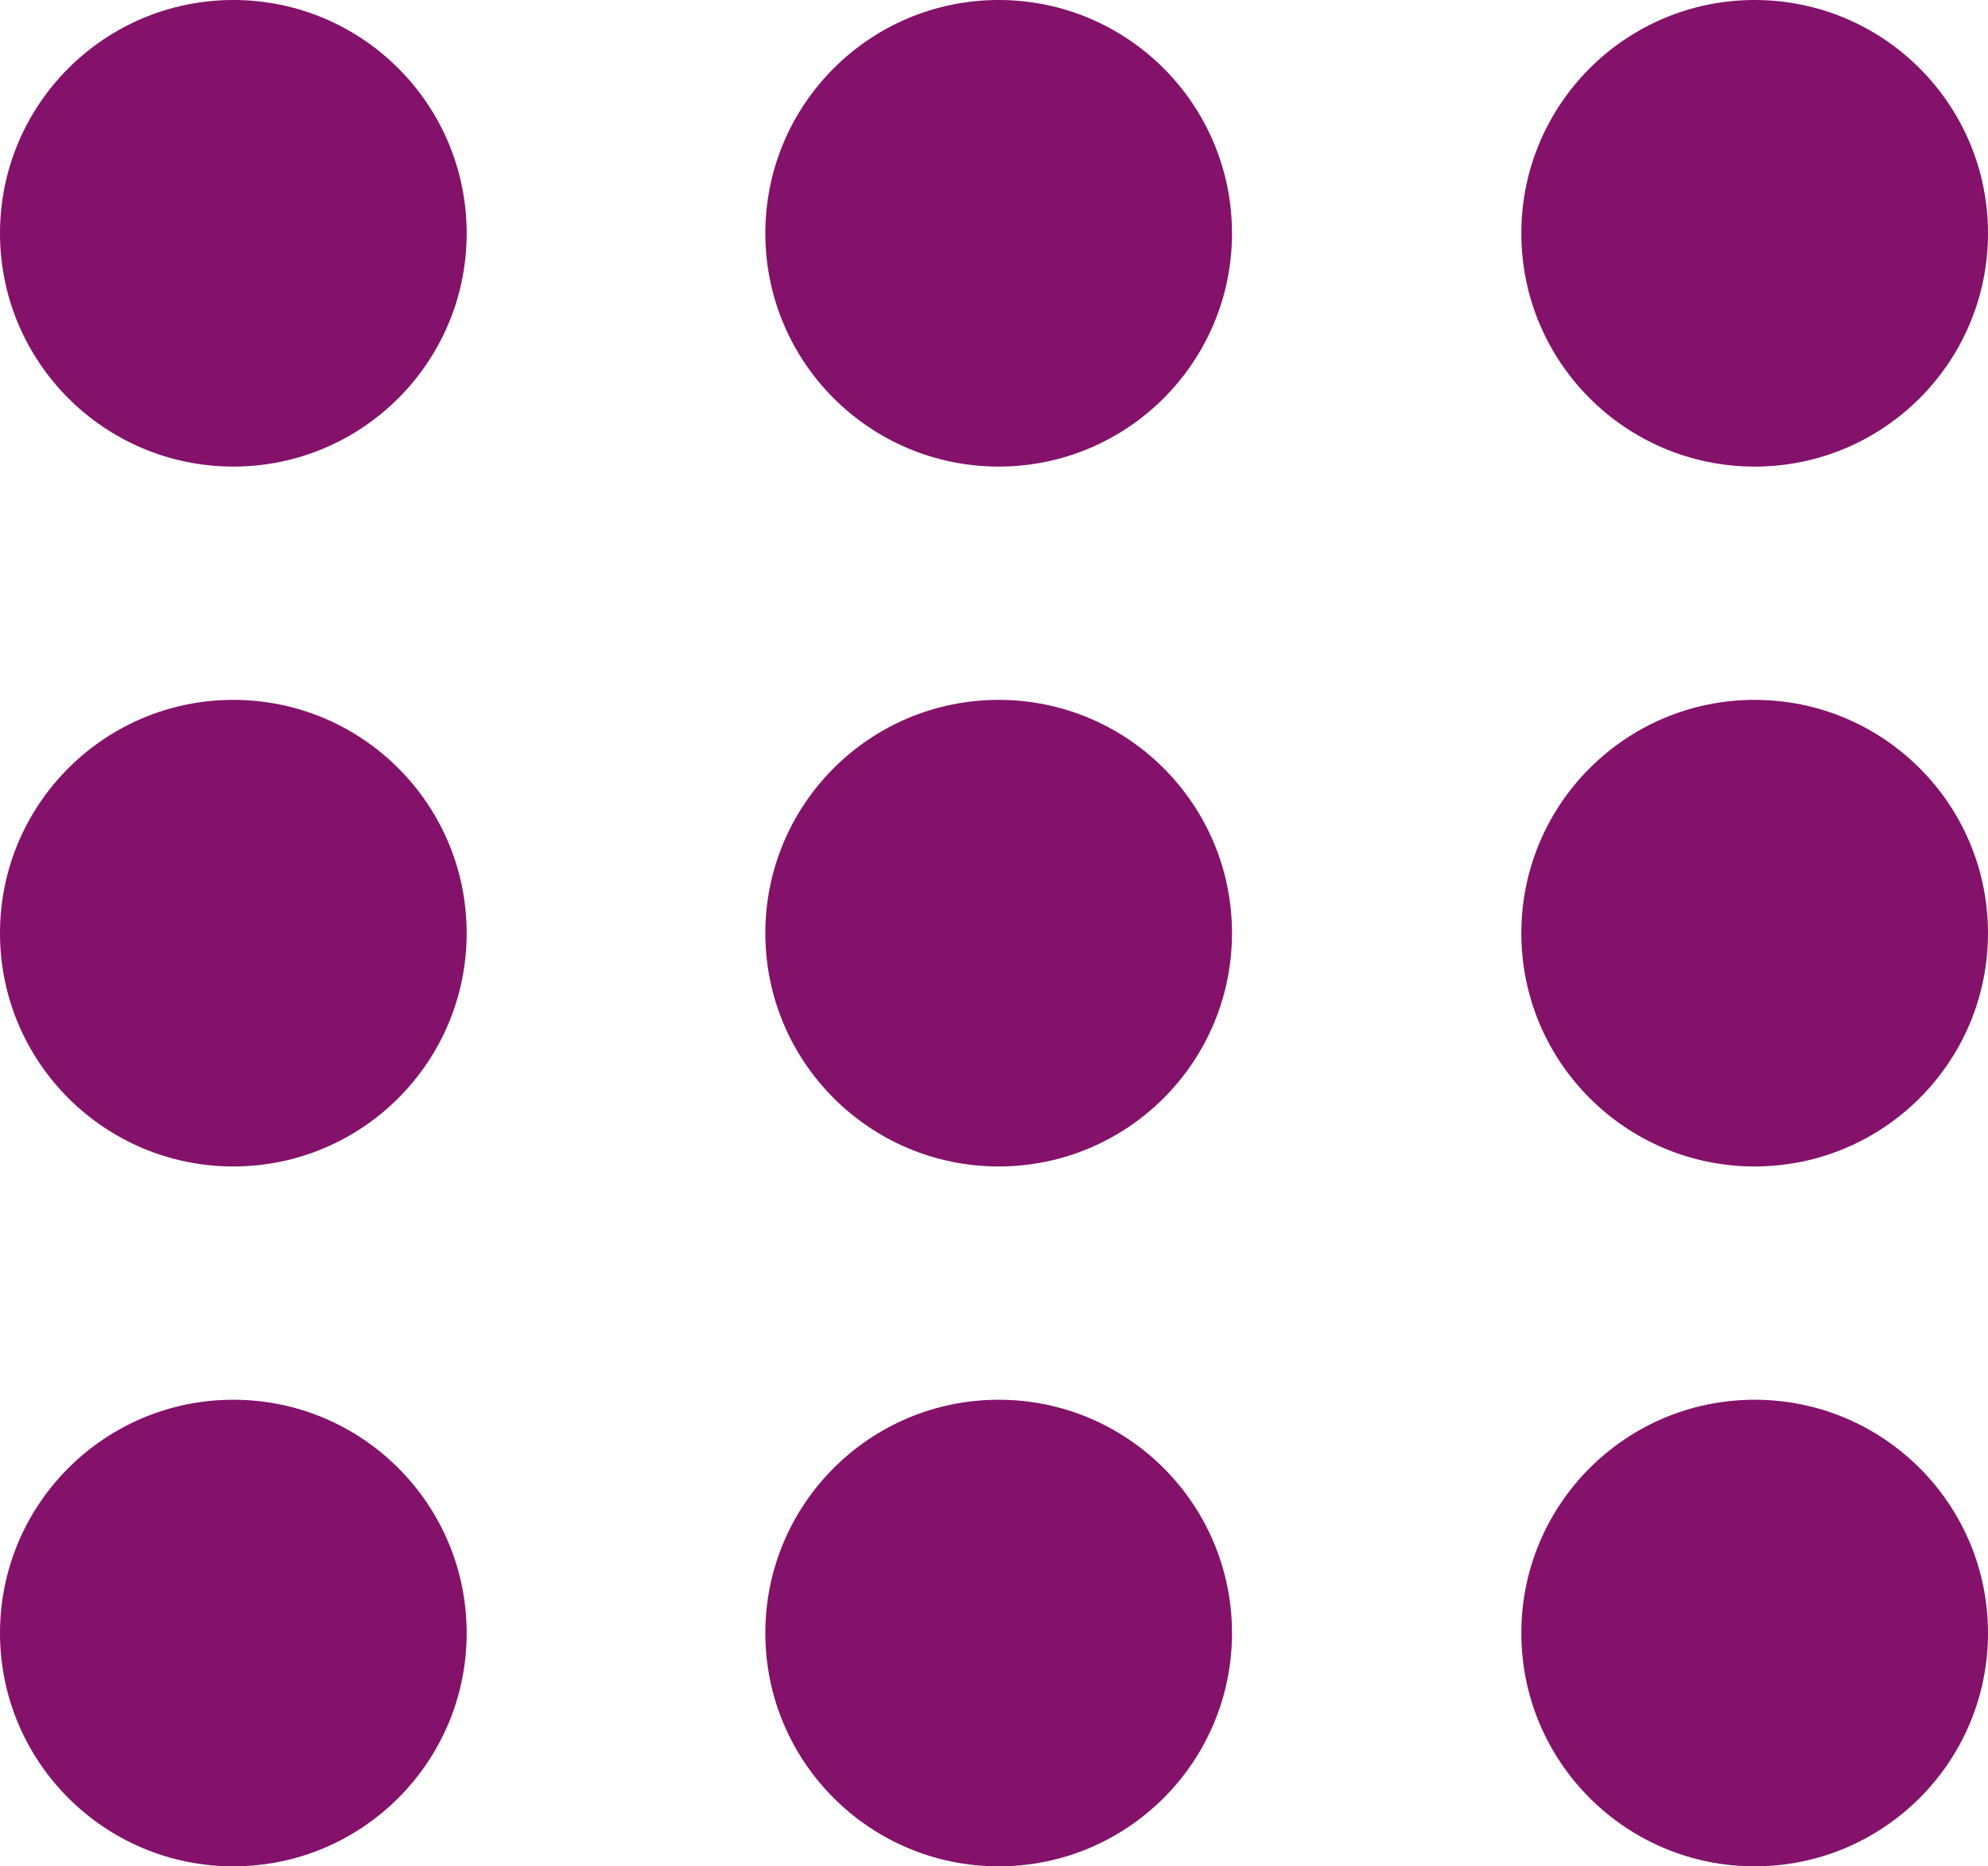 <svg xmlns="http://www.w3.org/2000/svg" viewBox="0 0 21.3 20"><defs><style>.cls-1{fill:#84126a;}</style></defs><title>Asset 1</title><g id="Layer_2" data-name="Layer 2"><g id="Layer_1-2" data-name="Layer 1"><circle class="cls-1" cx="18.8" cy="17.5" r="2.5"/><circle class="cls-1" cx="18.8" cy="10" r="2.5"/><circle class="cls-1" cx="18.8" cy="2.5" r="2.5"/><circle class="cls-1" cx="10.7" cy="17.5" r="2.5"/><circle class="cls-1" cx="10.7" cy="10" r="2.5"/><circle class="cls-1" cx="10.7" cy="2.5" r="2.5"/><circle class="cls-1" cx="2.5" cy="17.5" r="2.5"/><circle class="cls-1" cx="2.5" cy="10" r="2.5"/><circle class="cls-1" cx="2.5" cy="2.5" r="2.5"/></g></g></svg>